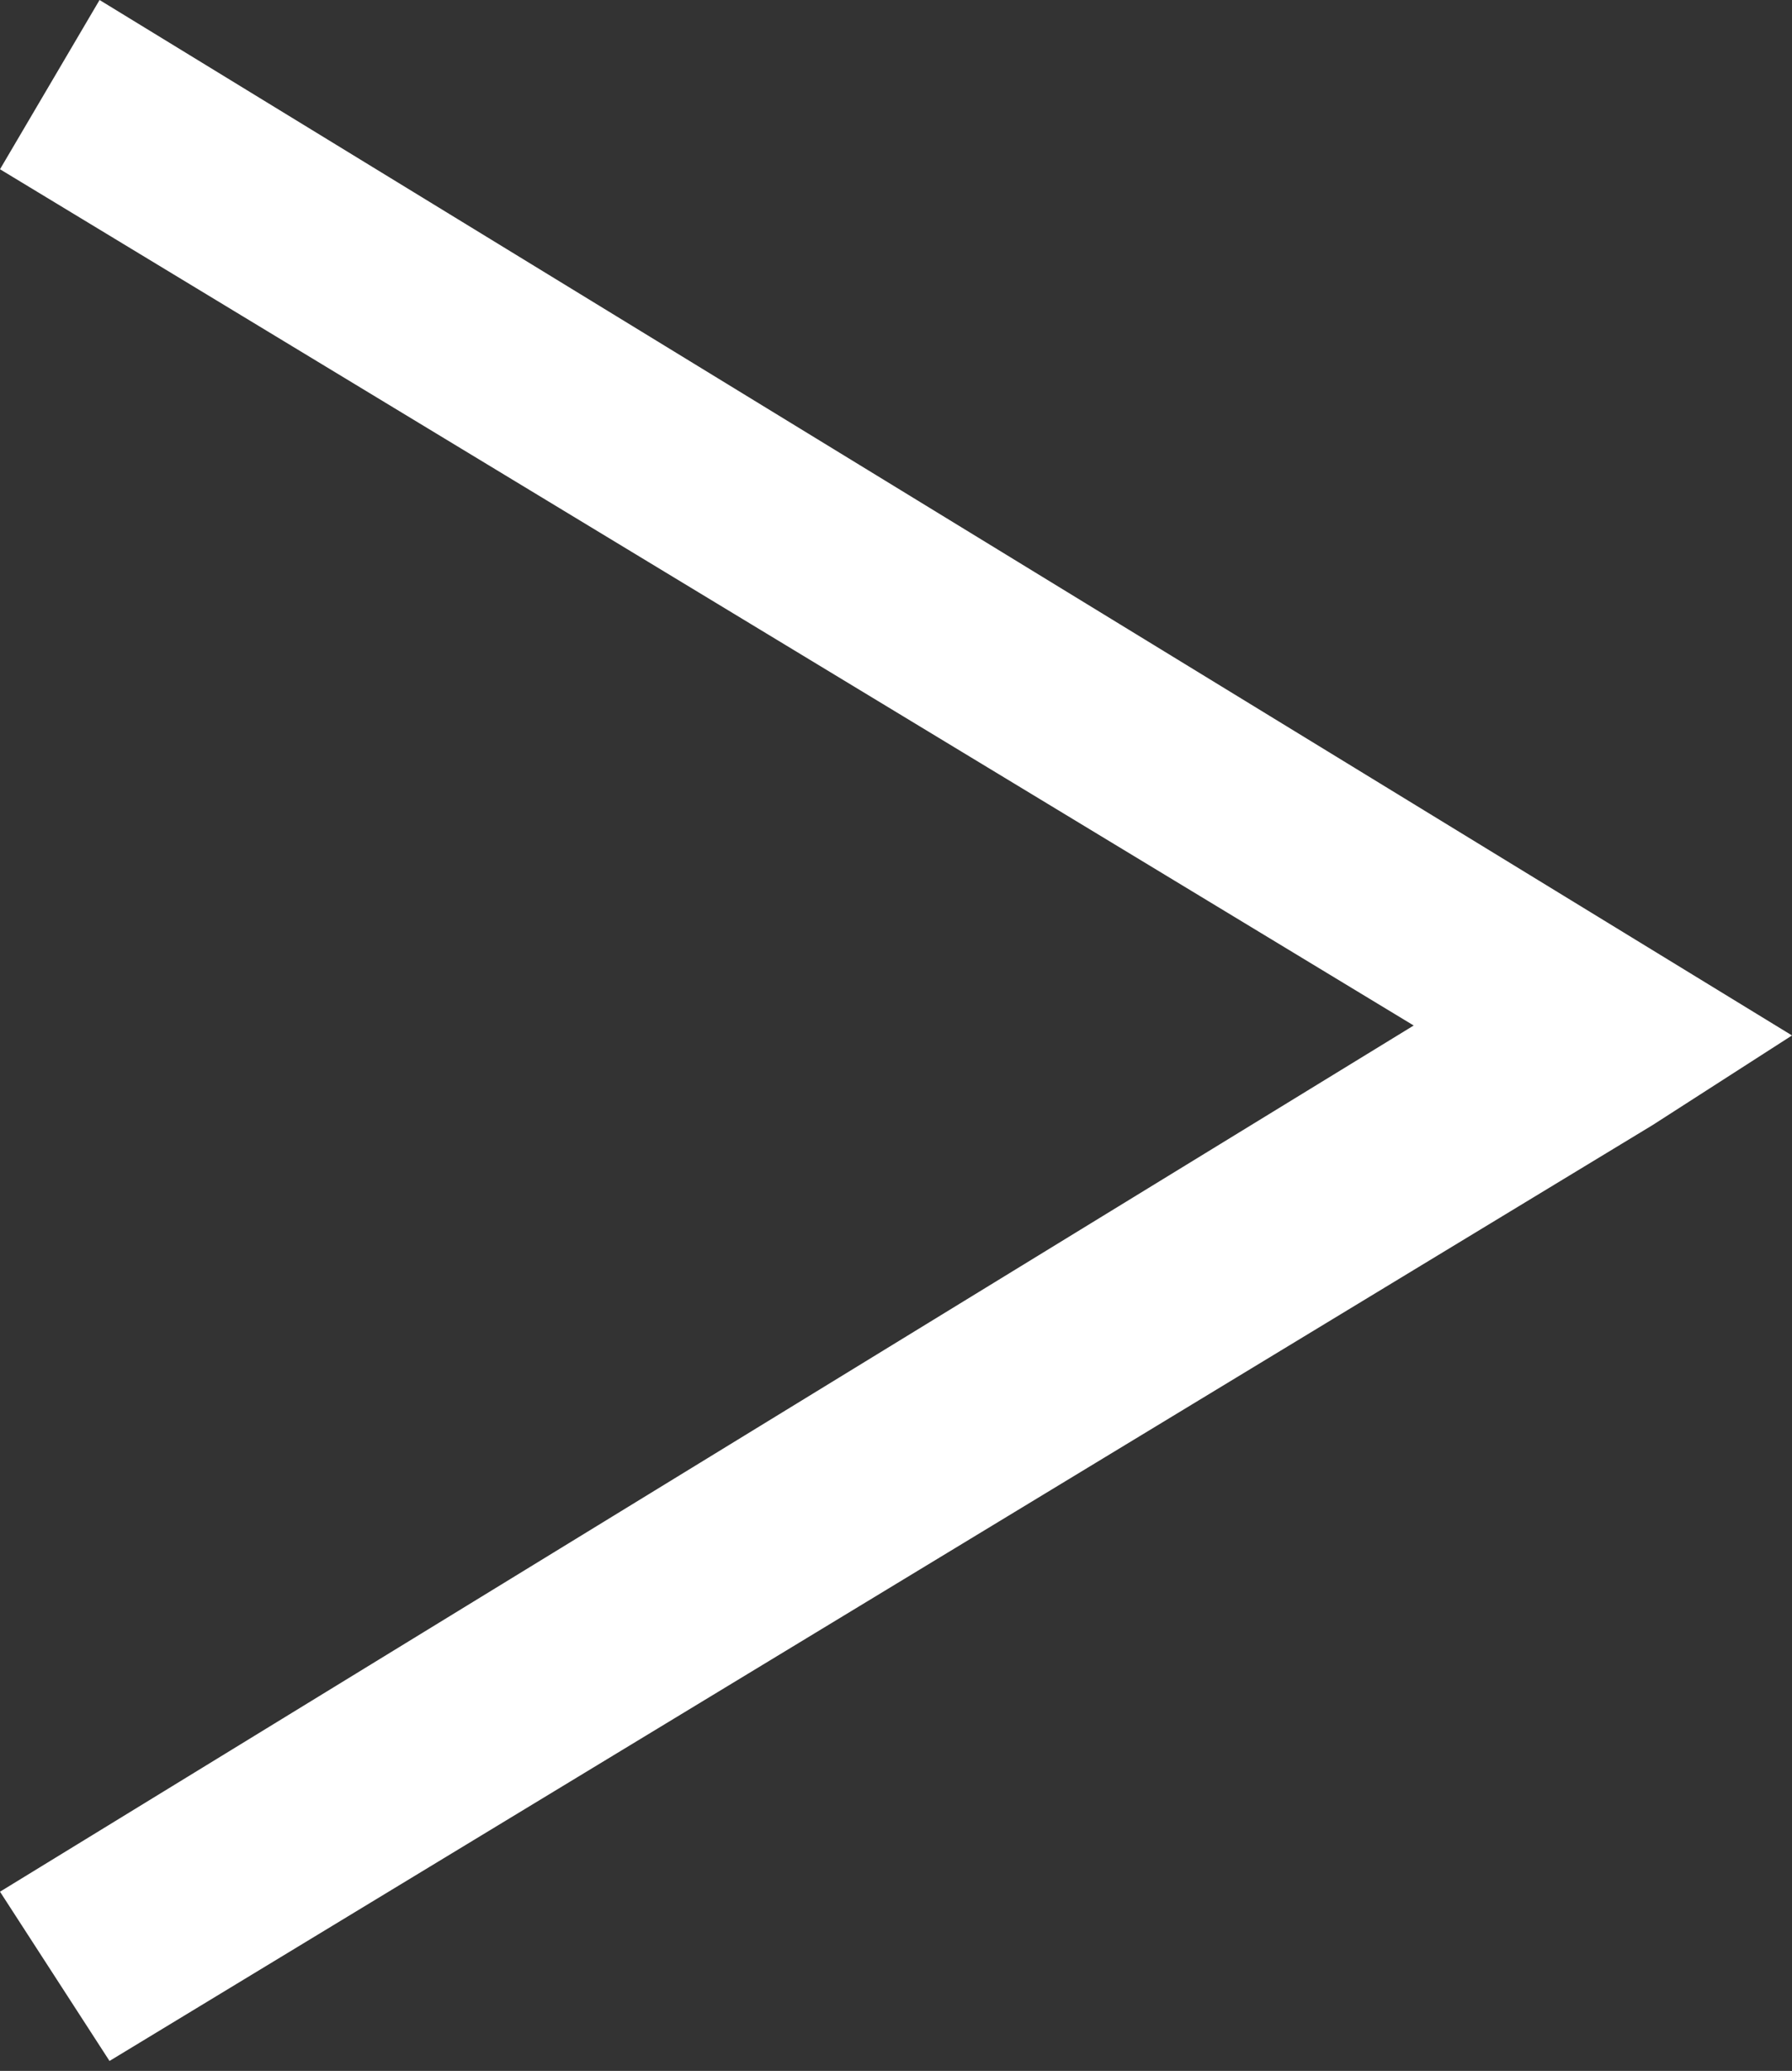 <?xml version="1.0" encoding="UTF-8"?> <!-- Generator: Adobe Illustrator 25.4.1, SVG Export Plug-In . SVG Version: 6.00 Build 0) --> <svg xmlns="http://www.w3.org/2000/svg" xmlns:xlink="http://www.w3.org/1999/xlink" version="1.1" id="レイヤー_1" x="0px" y="0px" viewBox="0 0 18 20.8" style="enable-background:new 0 0 18 20.8;" xml:space="preserve"><rect x="0" y="0" width="18" height="20.8" fill="#333333" stroke="none"/> <style type="text/css"> .st0{fill:#FFFFFF;} </style> <path class="st0" d="M0,19l14.2-8.7L0,1.7l1-1.7L18,10.4l-1.4,0.9L1.1,20.7L0,19z"></path> </svg> 